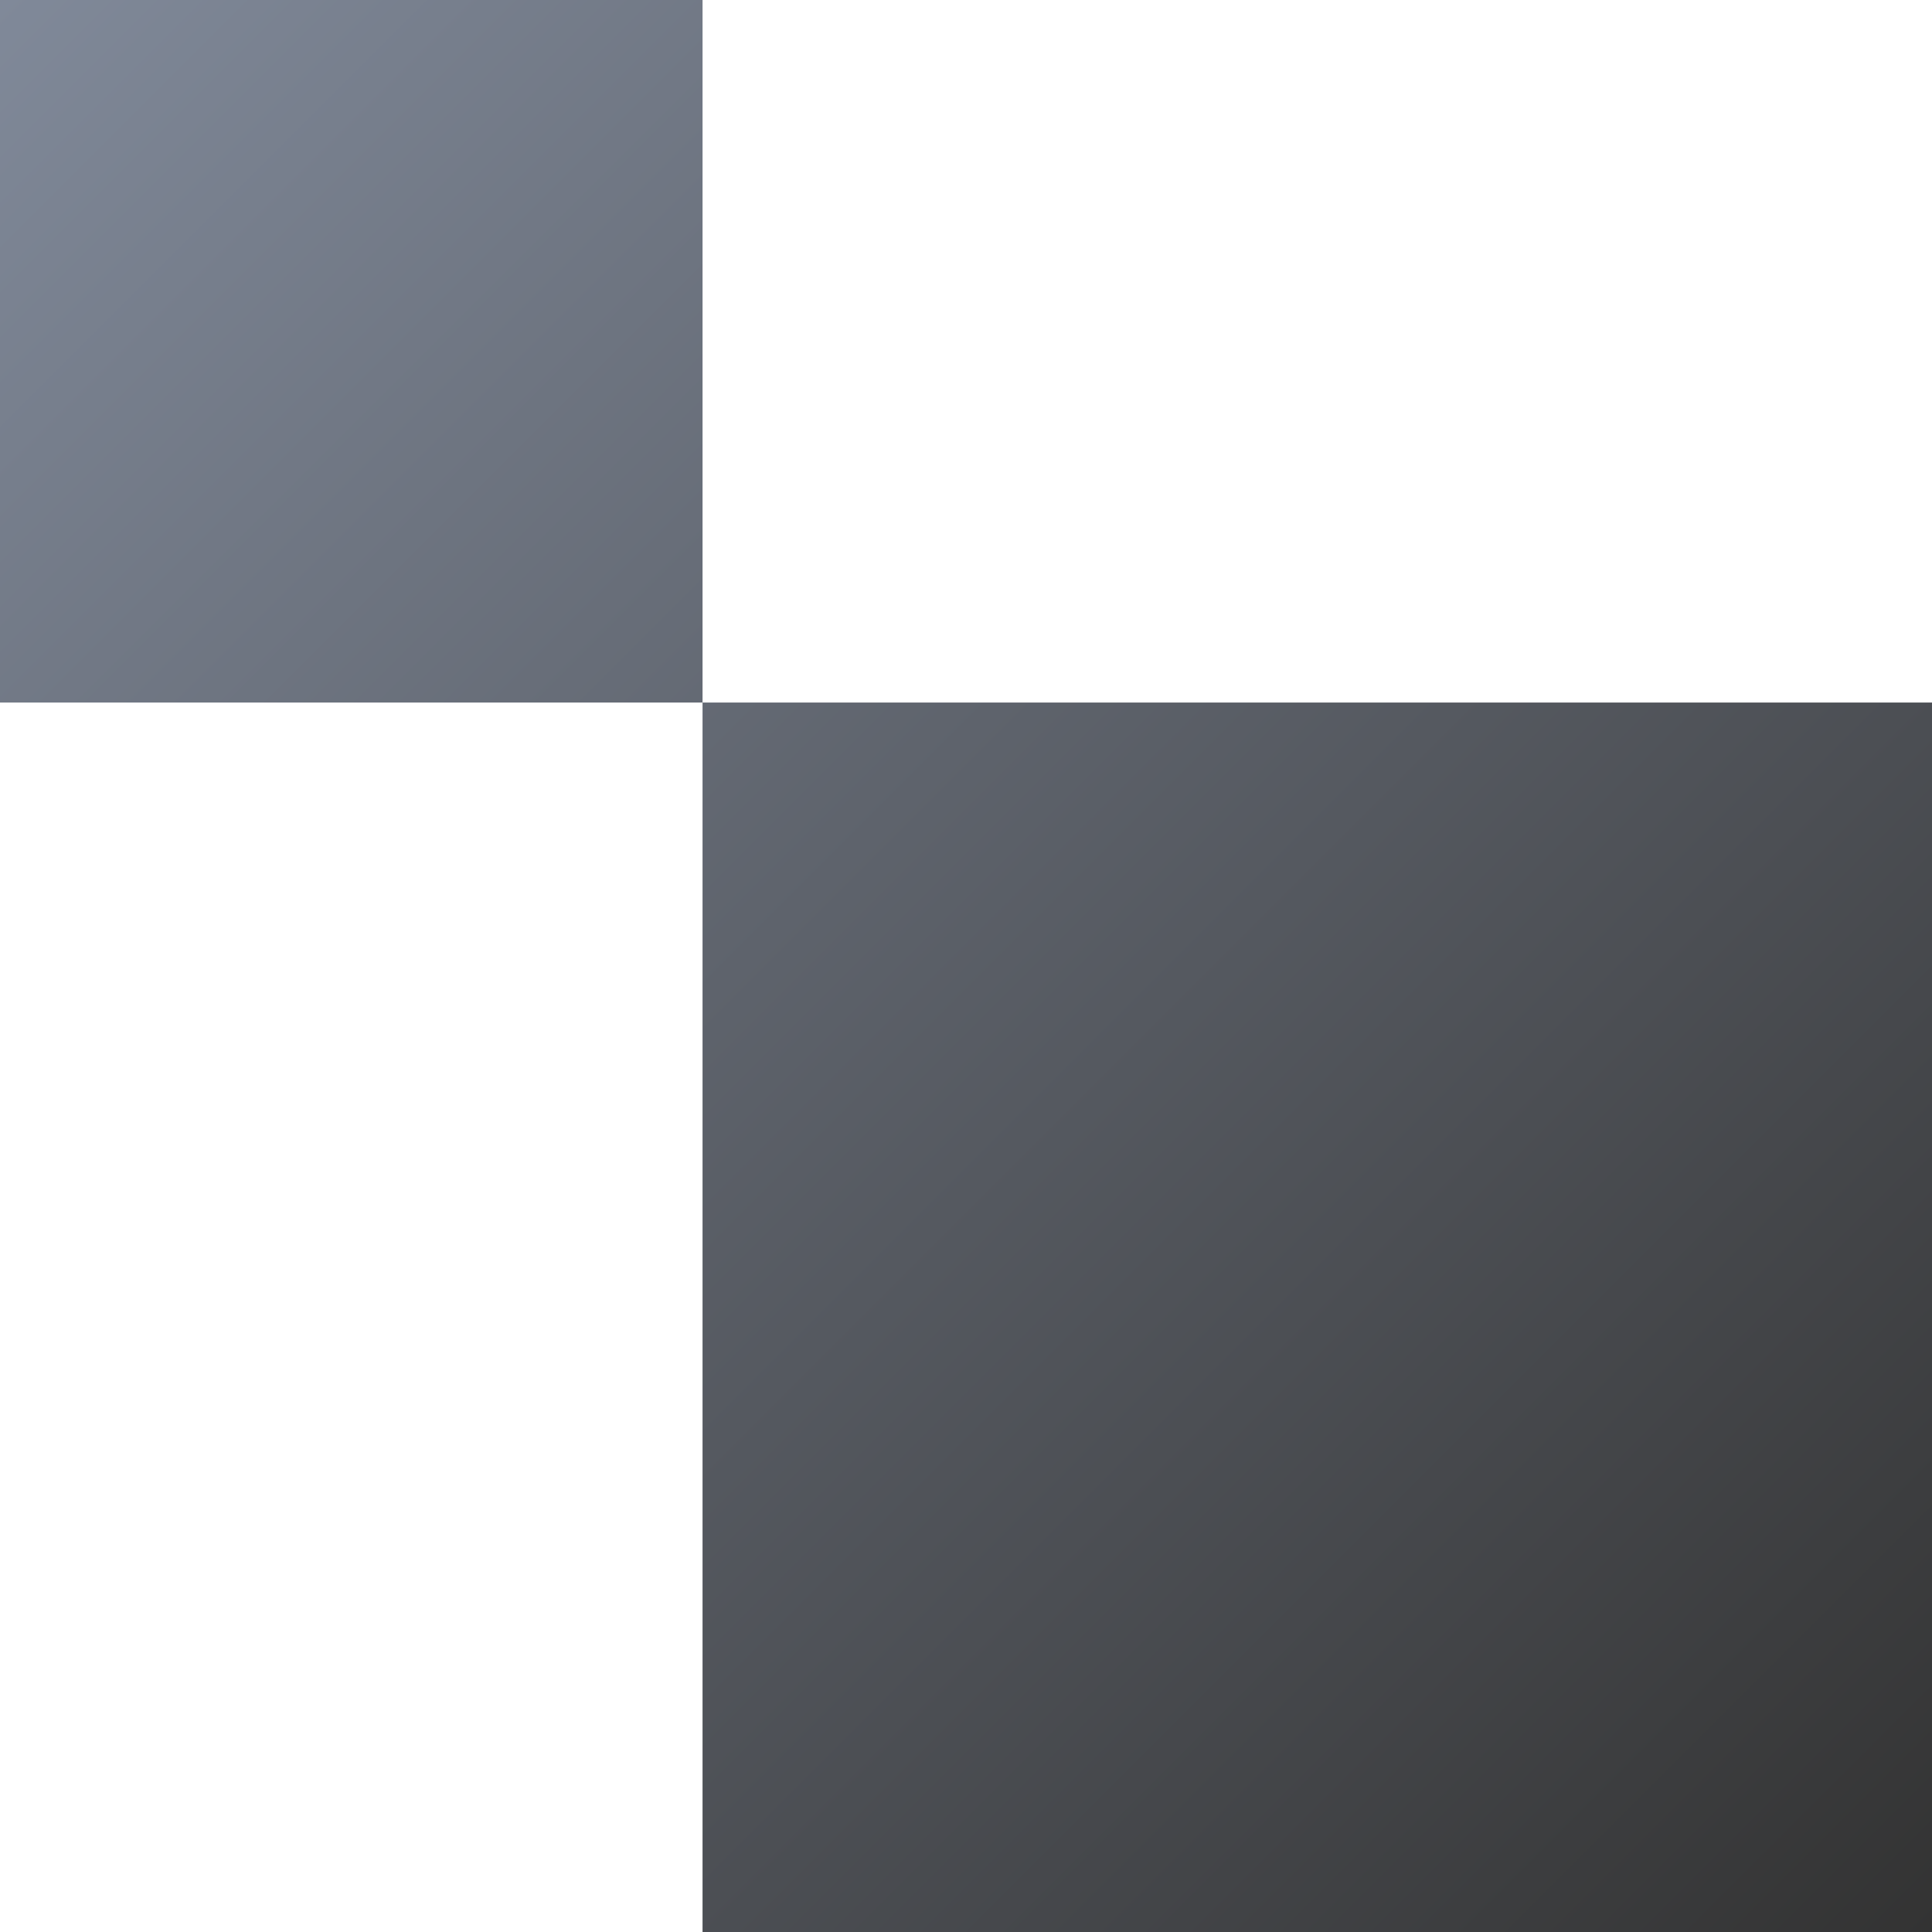 <?xml version="1.0" encoding="UTF-8"?><svg id="_レイヤー_2" xmlns="http://www.w3.org/2000/svg" xmlns:xlink="http://www.w3.org/1999/xlink" viewBox="0 0 110 110"><defs><style>.cls-1{fill:url(#_名称未設定グラデーション_7);}</style><linearGradient id="_名称未設定グラデーション_7" x1="0" y1="0" x2="110" y2="110" gradientUnits="userSpaceOnUse"><stop offset="0" stop-color="#808999"/><stop offset="1" stop-color="#333"/></linearGradient></defs><g id="_レイヤー_1-2"><path class="cls-1" d="m40,40h70v70H40V40Zm-40,0h40V0H0v40Z"/></g></svg>